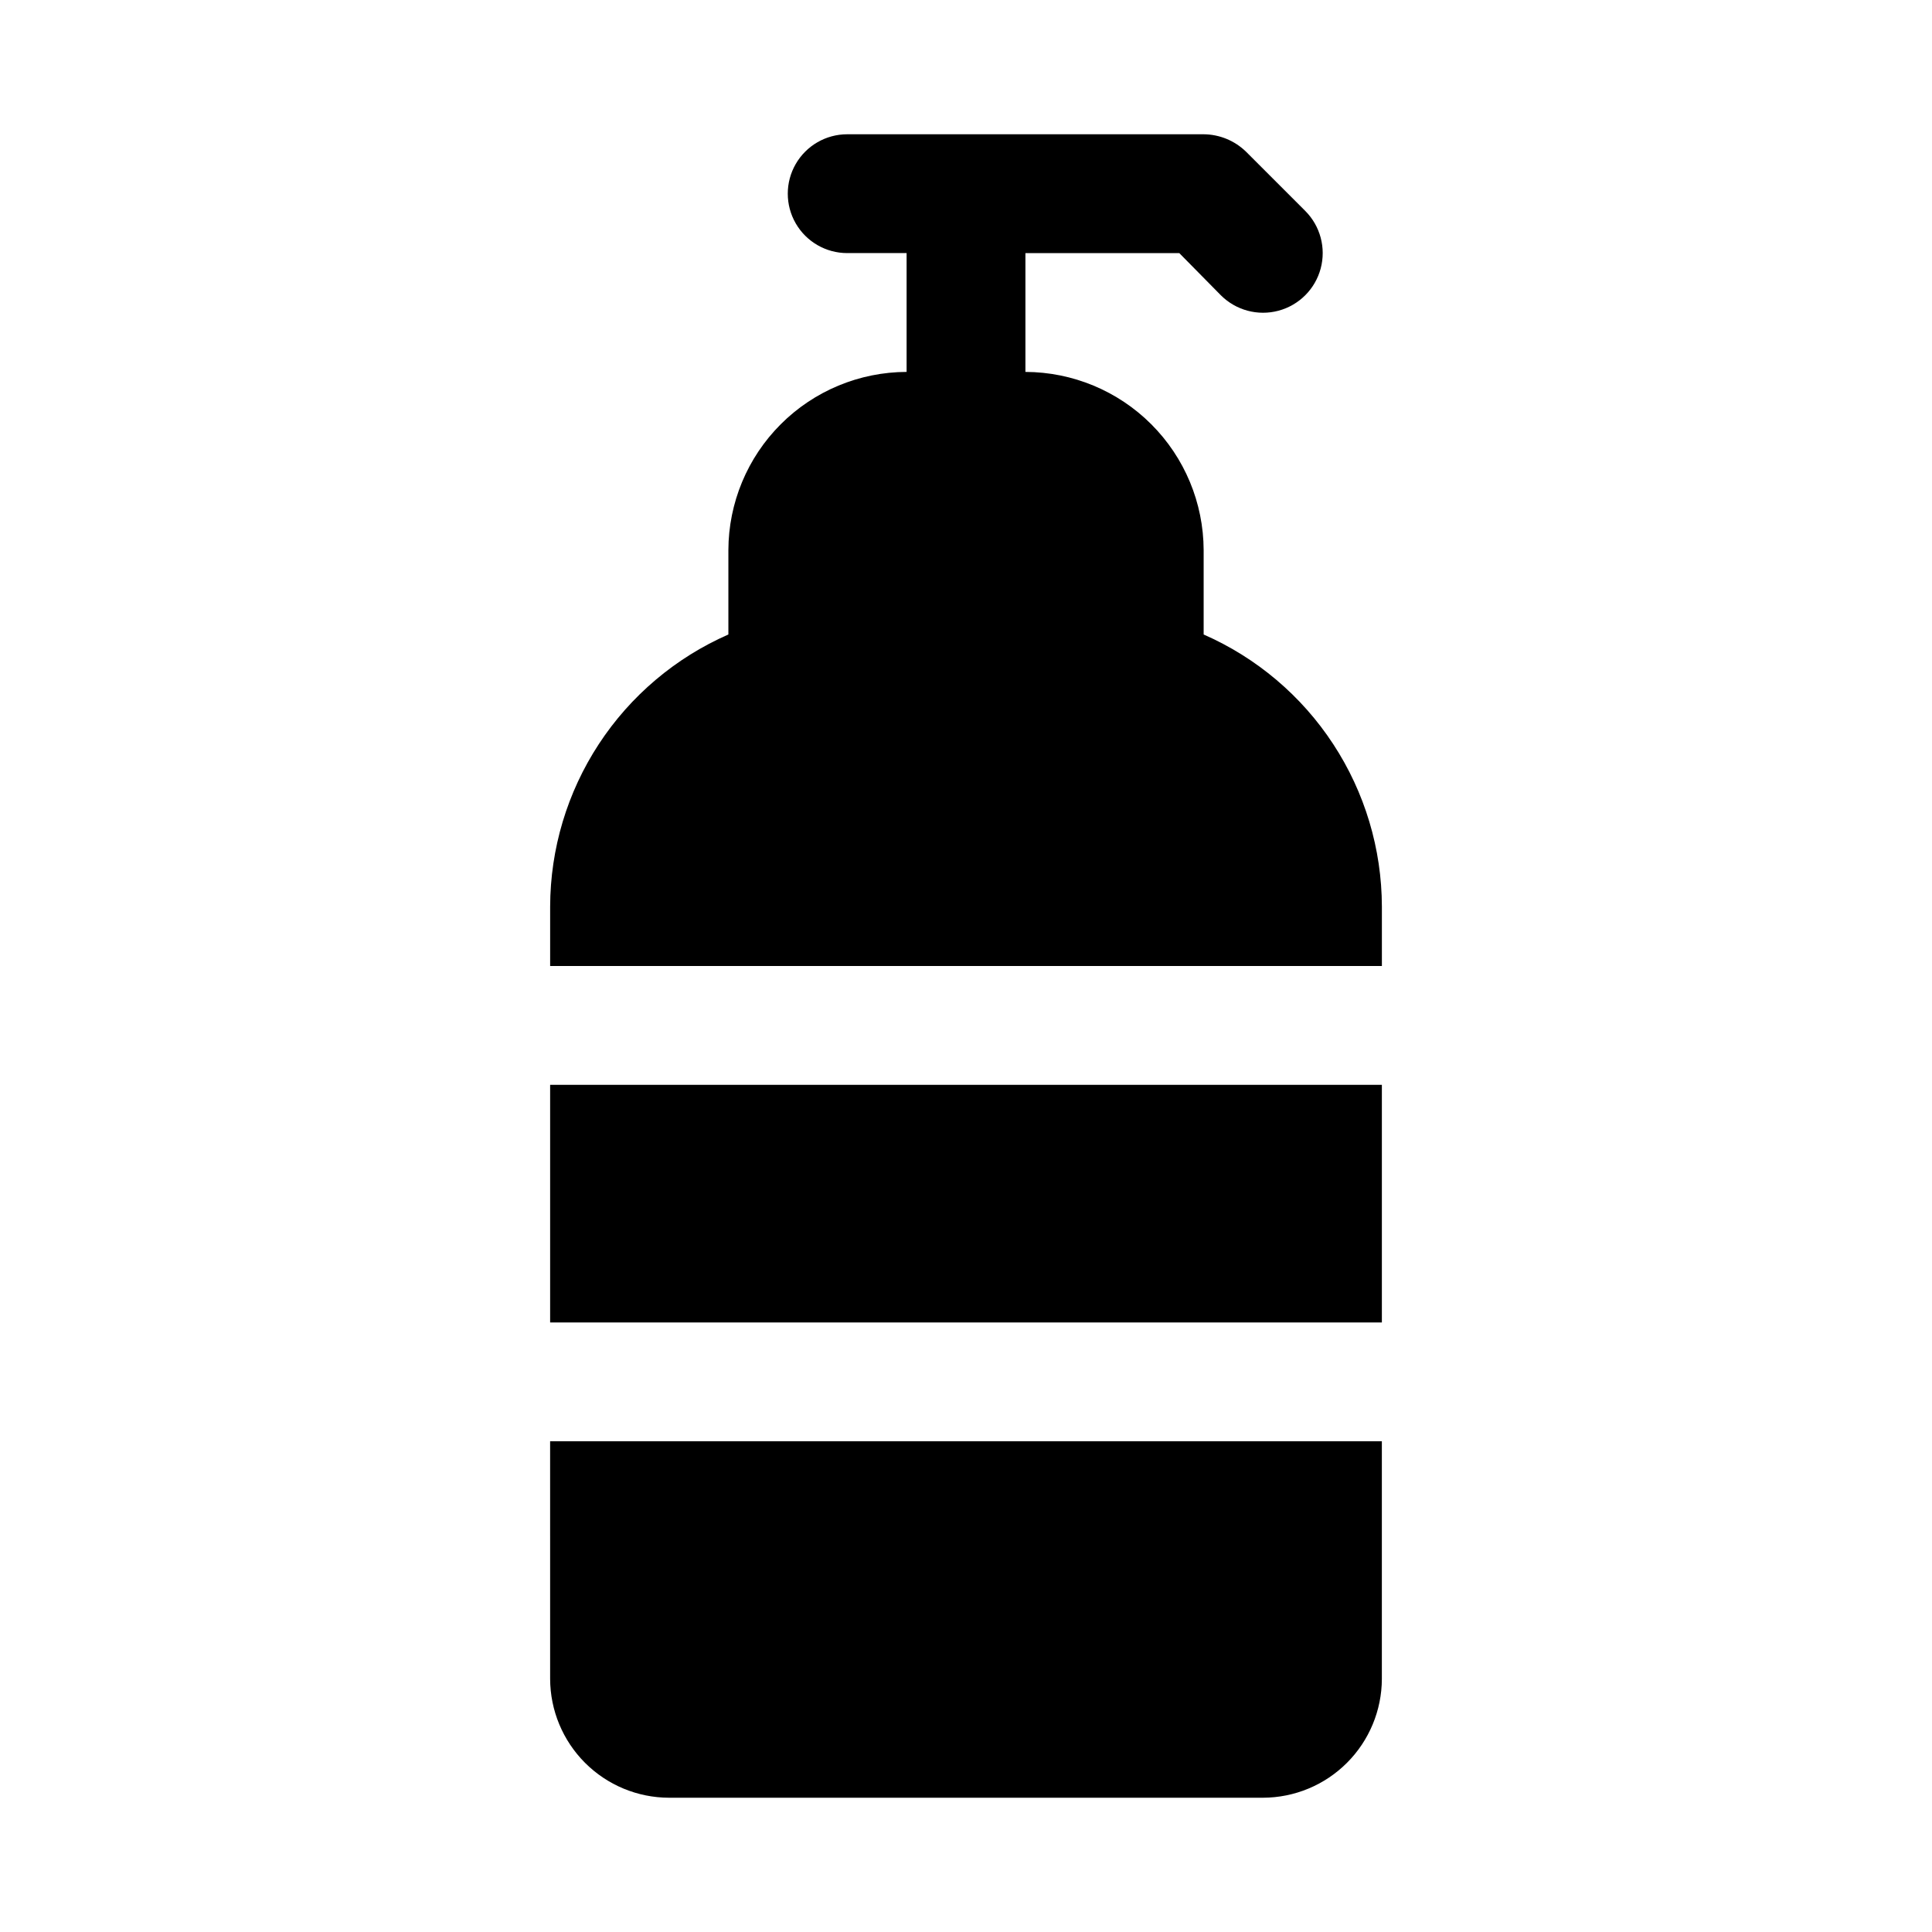 <?xml version="1.0" encoding="UTF-8"?>
<!-- Uploaded to: SVG Repo, www.svgrepo.com, Generator: SVG Repo Mixer Tools -->
<svg fill="#000000" width="800px" height="800px" version="1.1" viewBox="144 144 512 512" xmlns="http://www.w3.org/2000/svg">
 <g>
  <path d="m462.98 312.15v-22.359c-0.039-12.516-5.027-24.508-13.879-33.355-8.848-8.852-20.84-13.84-33.355-13.875v-31.488h40.777l11.02 11.18c3.996 3.992 9.816 5.551 15.27 4.09 5.457-1.461 9.719-5.723 11.18-11.18 1.461-5.453-0.098-11.273-4.09-15.27l-15.742-15.742h-0.004c-3-2.902-7.004-4.535-11.176-4.566h-94.465c-5.625 0-10.824 3-13.637 7.871s-2.812 10.875 0 15.746c2.812 4.871 8.012 7.871 13.637 7.871h15.742v31.488c-12.516 0.035-24.508 5.023-33.355 13.875-8.852 8.848-13.84 20.84-13.875 33.355v22.359c-14.016 6.144-25.941 16.234-34.328 29.035-8.387 12.805-12.871 27.766-12.906 43.07v15.742l220.42 0.004v-15.746c-0.035-15.305-4.519-30.266-12.906-43.07-8.383-12.801-20.312-22.891-34.324-29.035z"/>
  <path d="m289.79 431.49h220.42v62.977h-220.42z"/>
  <path d="m289.79 588.93c0.027 8.344 3.352 16.34 9.25 22.238 5.902 5.902 13.895 9.227 22.238 9.25h157.44c8.344-0.023 16.34-3.348 22.238-9.25 5.898-5.898 9.227-13.895 9.25-22.238v-62.977h-220.42z"/>
 </g>
</svg>